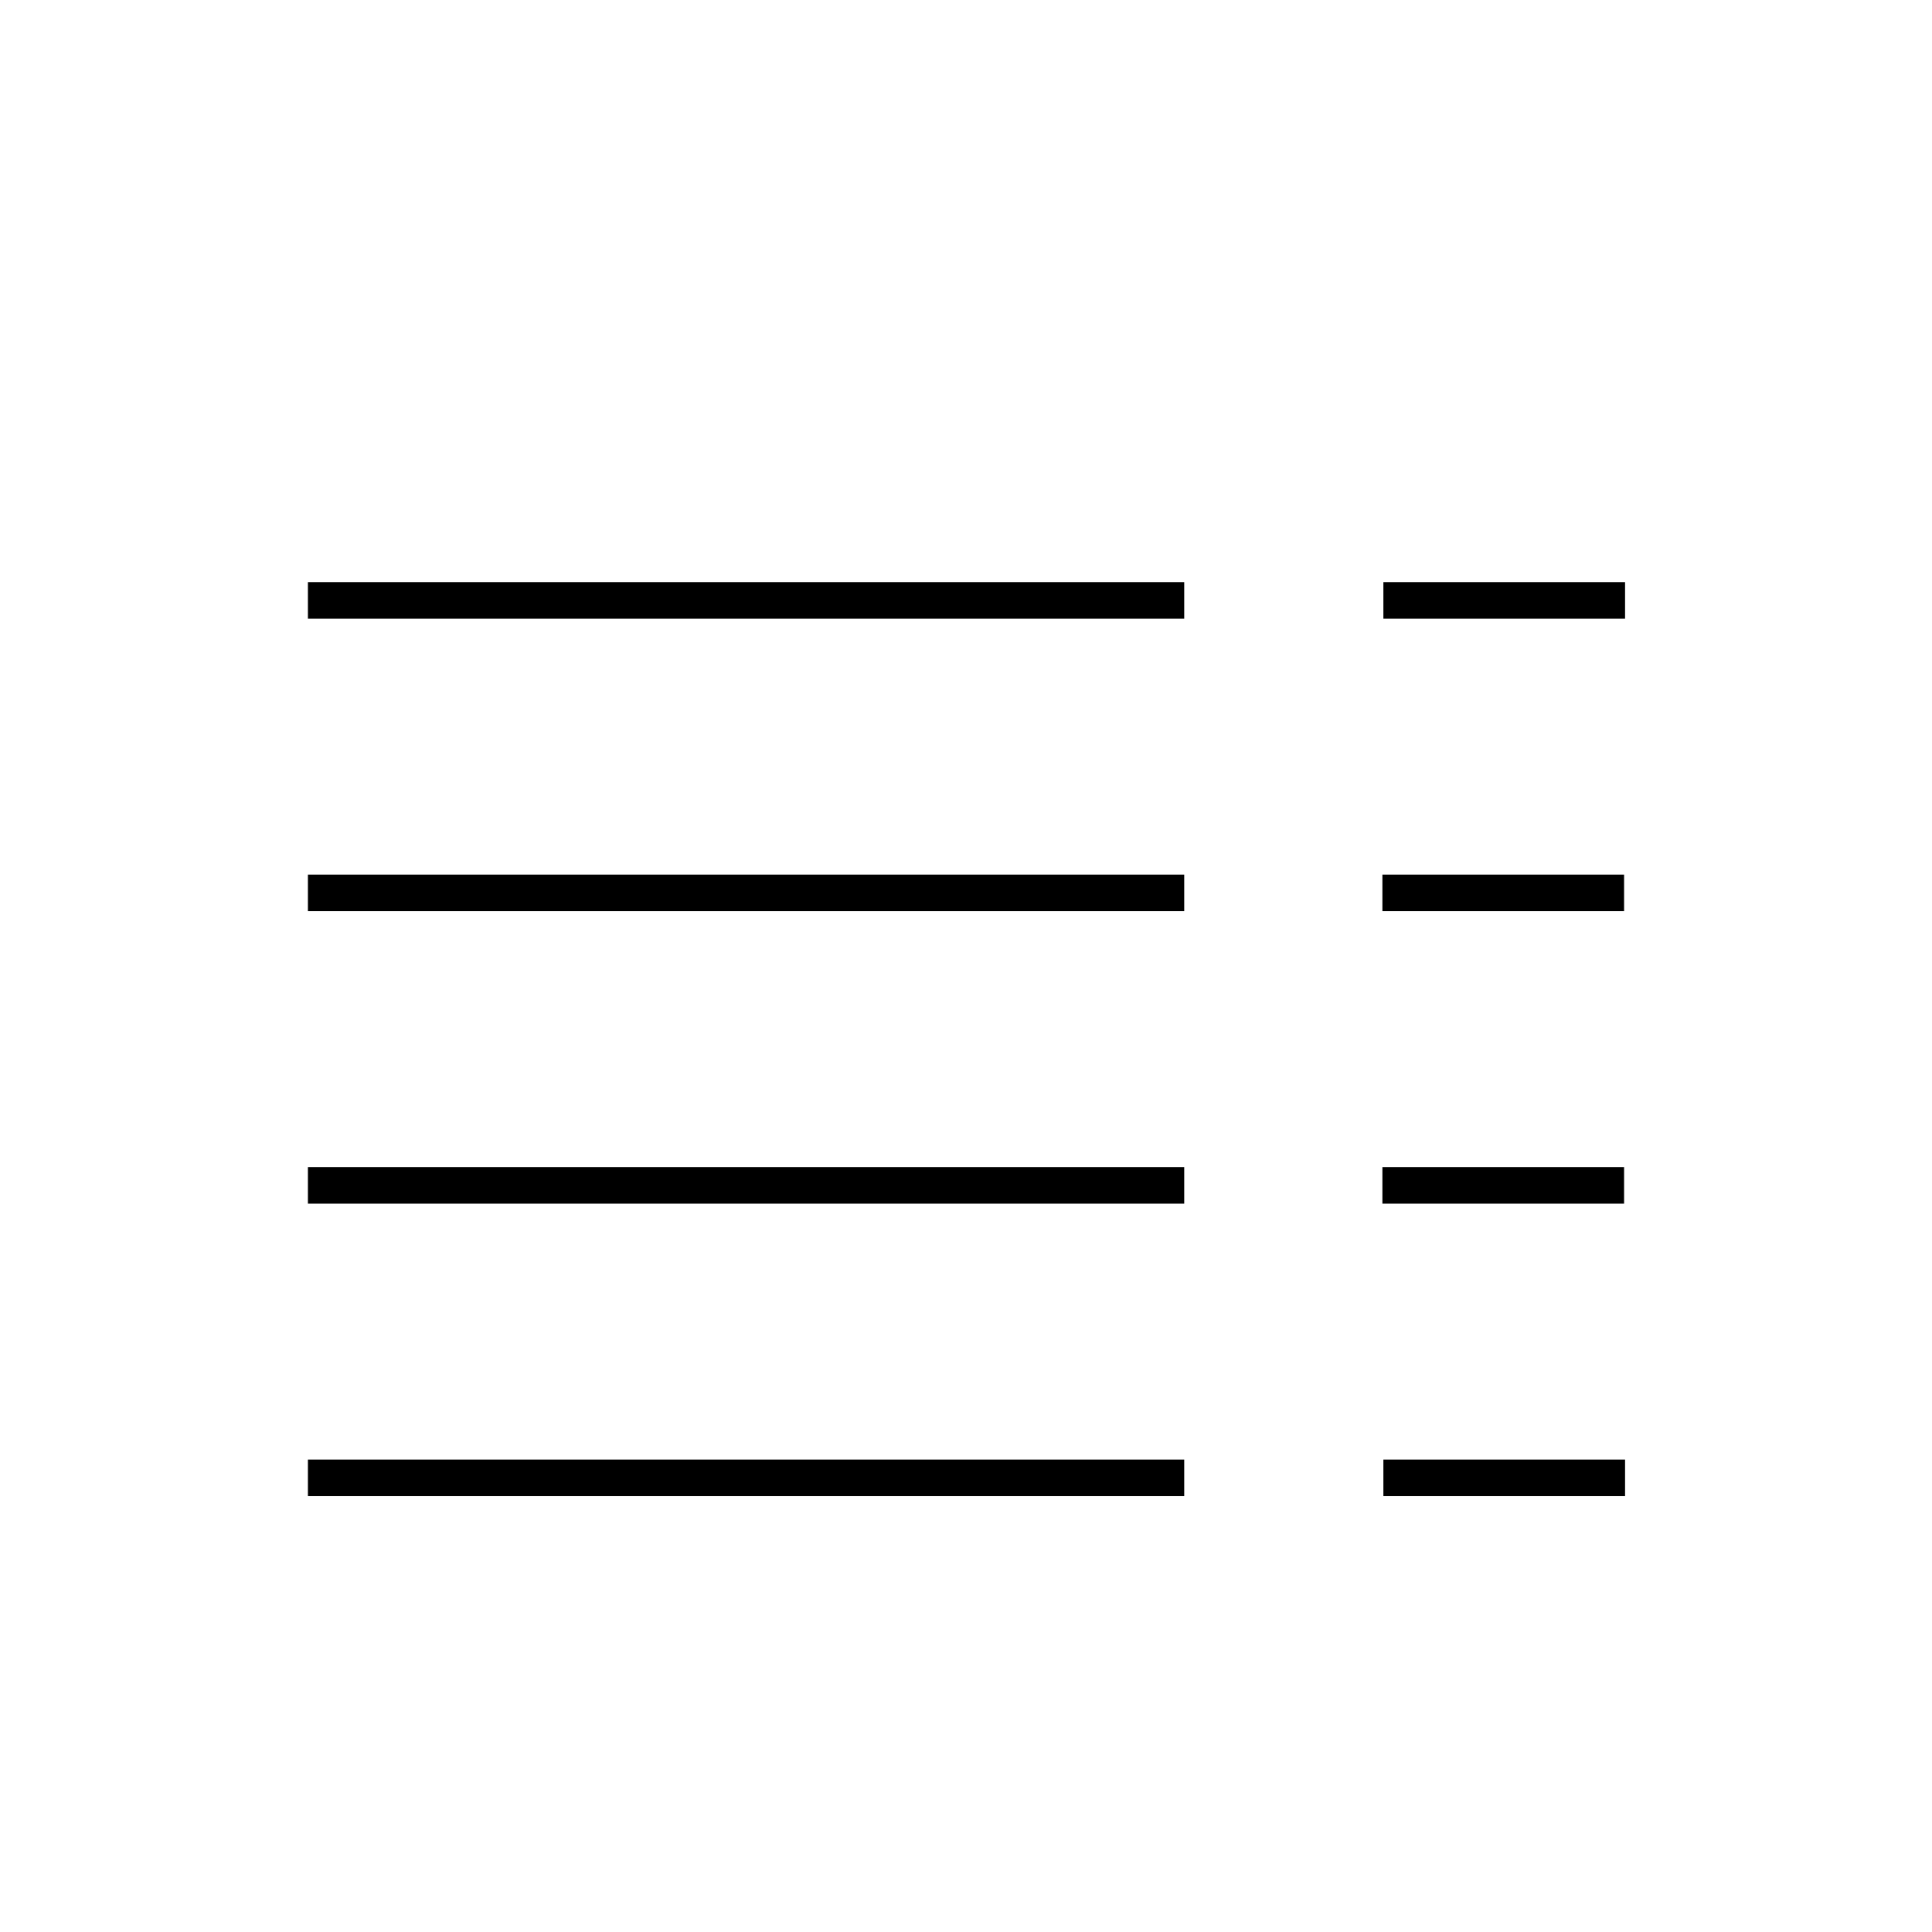 <?xml version="1.0" encoding="UTF-8"?>
<!-- Uploaded to: ICON Repo, www.svgrepo.com, Generator: ICON Repo Mixer Tools -->
<svg fill="#000000" width="800px" height="800px" version="1.1" viewBox="144 144 512 512" xmlns="http://www.w3.org/2000/svg">
 <g>
  <path d="m225.6 375.78h232.23v9.688h-232.23z"/>
  <path d="m225.6 298.27h232.23v9.688h-232.23z"/>
  <path d="m225.6 530.8h232.23v9.688h-232.23z"/>
  <path d="m225.6 453.29h232.23v9.688h-232.23z"/>
  <path d="m510.61 298.27h64.047v9.688h-64.047z"/>
  <path d="m510.35 375.78h64.047v9.688h-64.047z"/>
  <path d="m510.61 530.8h64.047v9.688h-64.047z"/>
  <path d="m510.35 453.29h64.047v9.688h-64.047z"/>
 </g>
</svg>